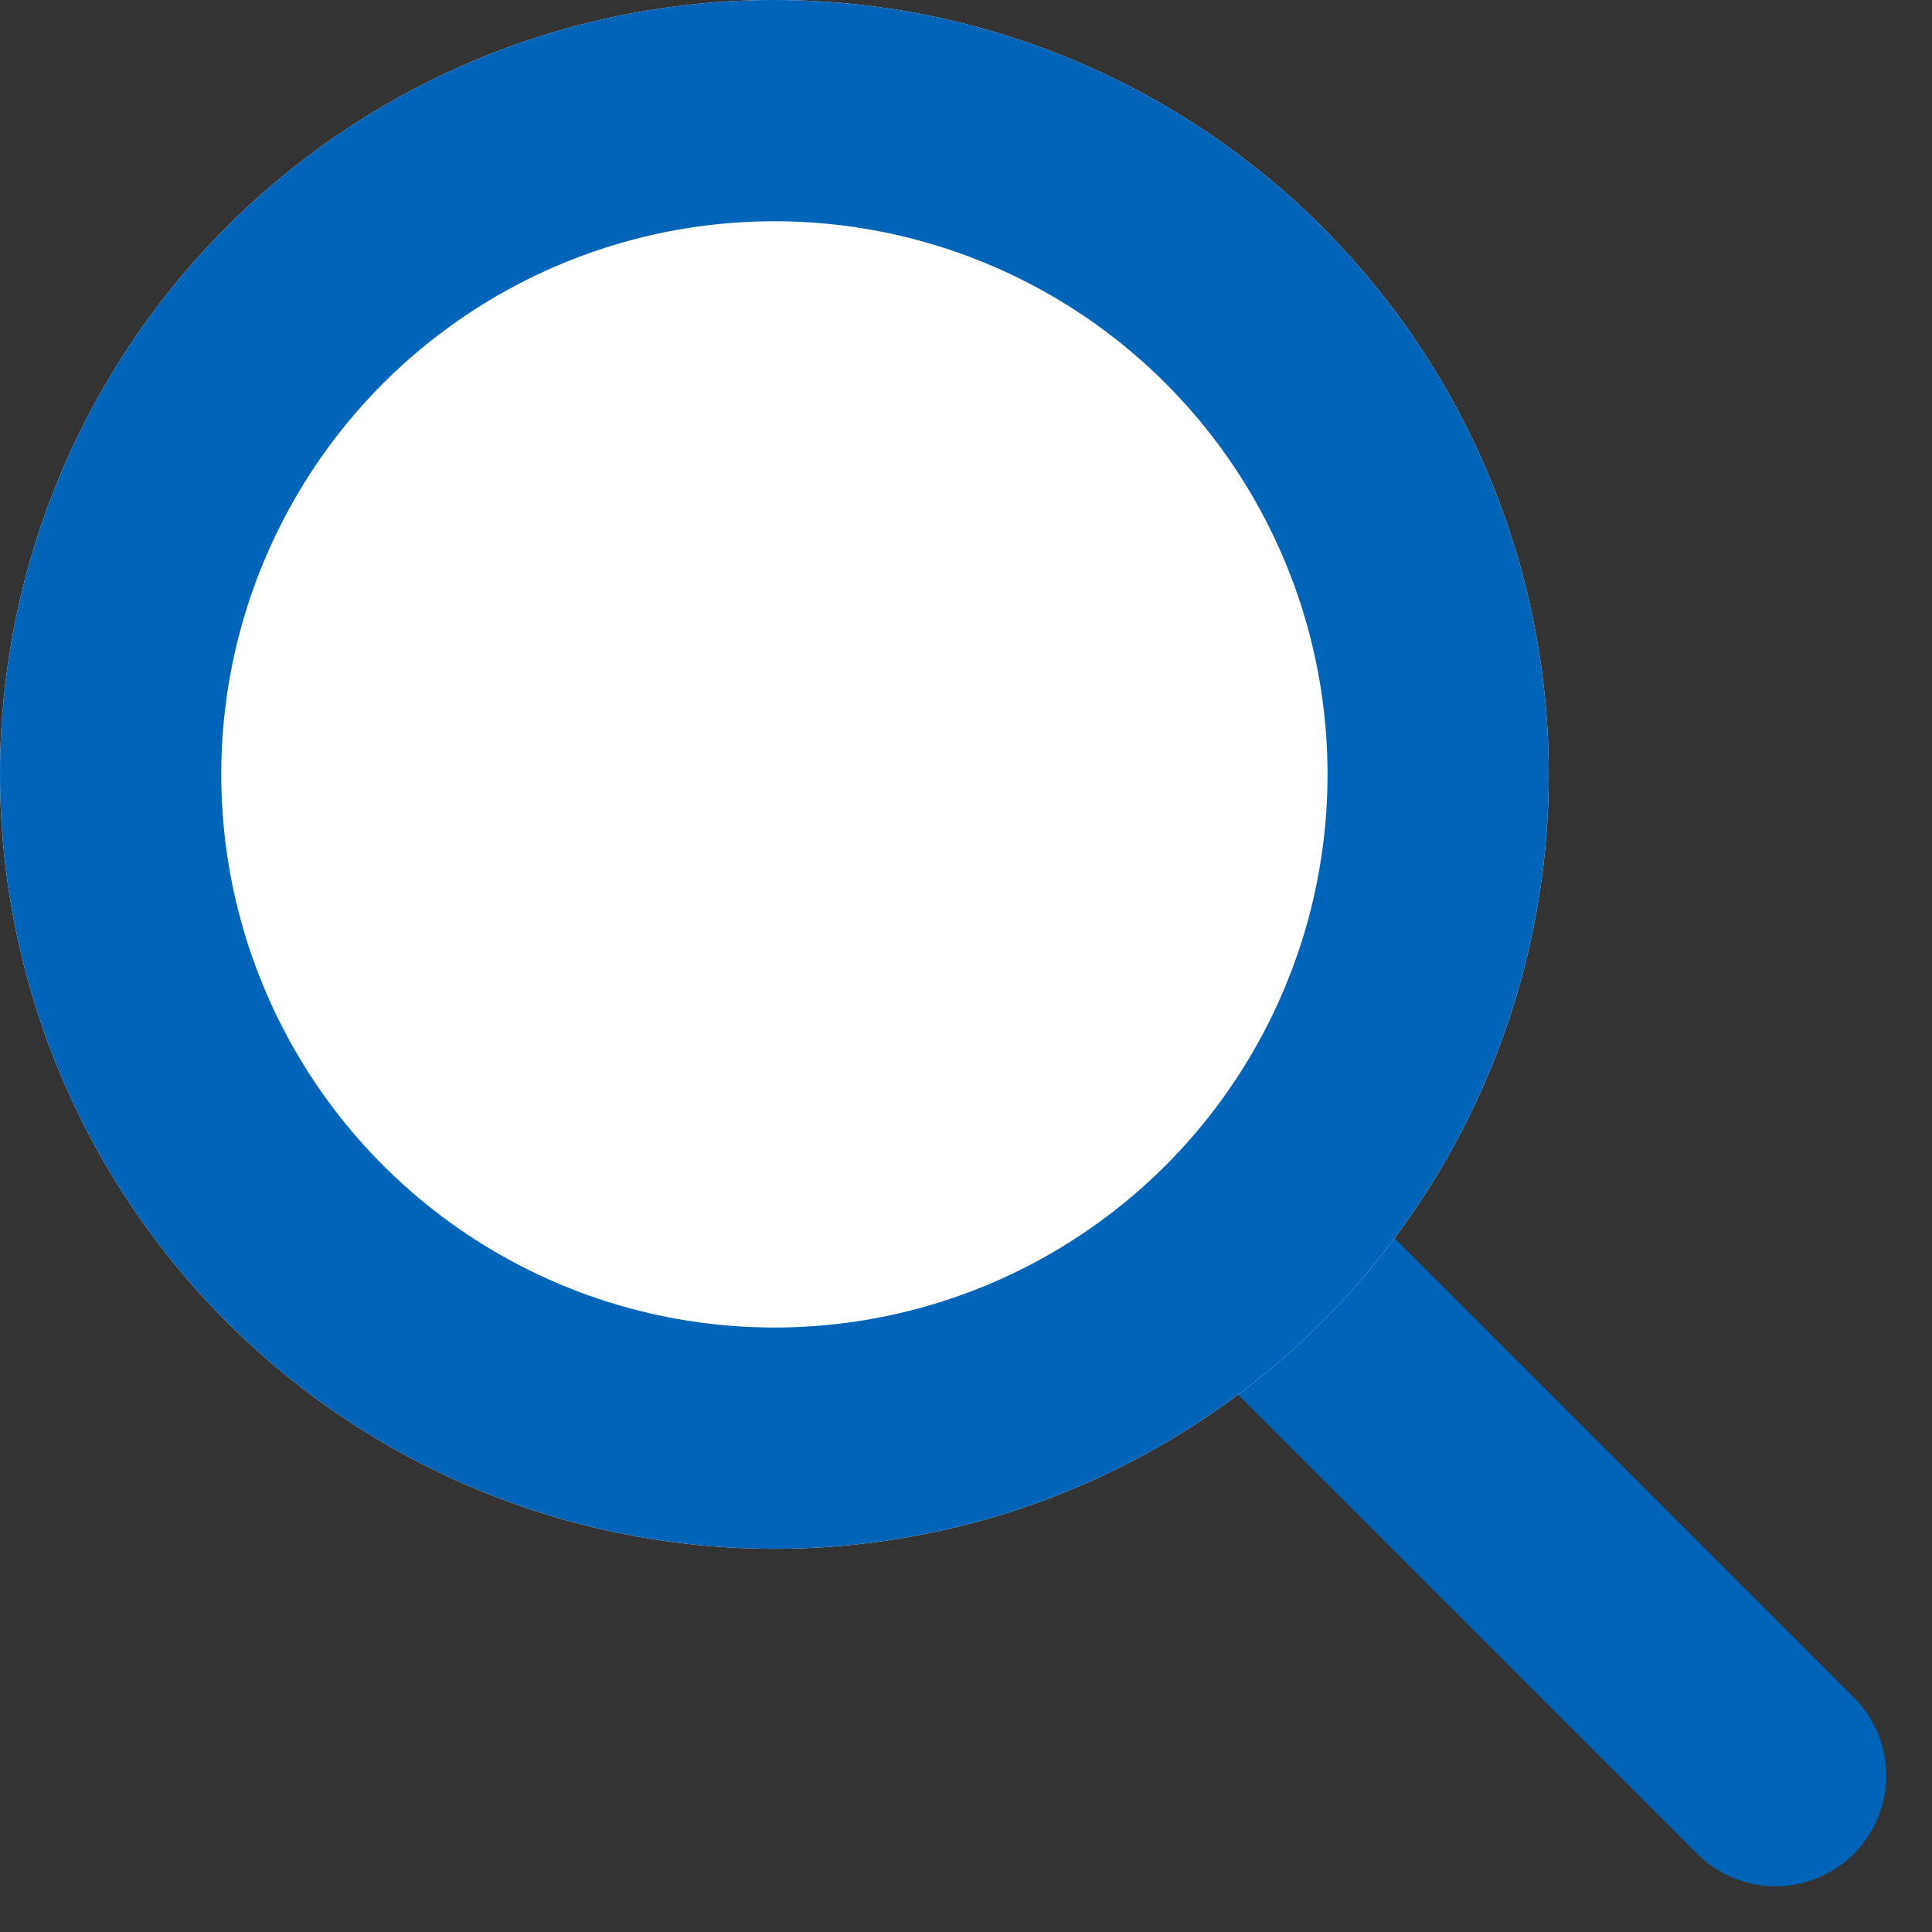 <svg xmlns="http://www.w3.org/2000/svg" width="17.464" height="17.465" viewBox="0 0 17.464 17.465"><rect x="0" y="0" width="17.464" height="17.465" fill="#333333" stroke="none"/><defs><style>.a,.d{fill:none;}.a,.b{stroke:#0065b8;stroke-width:2px;}.a{stroke-linecap:round;}.b{fill:#fff;}.c{stroke:none;}</style></defs><path class="a" d="M5983.5,877.5l8.045,8.045" transform="translate(-5975.495 -869.494)"/><g class="b"><circle class="c" cx="7" cy="7" r="7"/><circle class="d" cx="7" cy="7" r="6"/></g></svg>